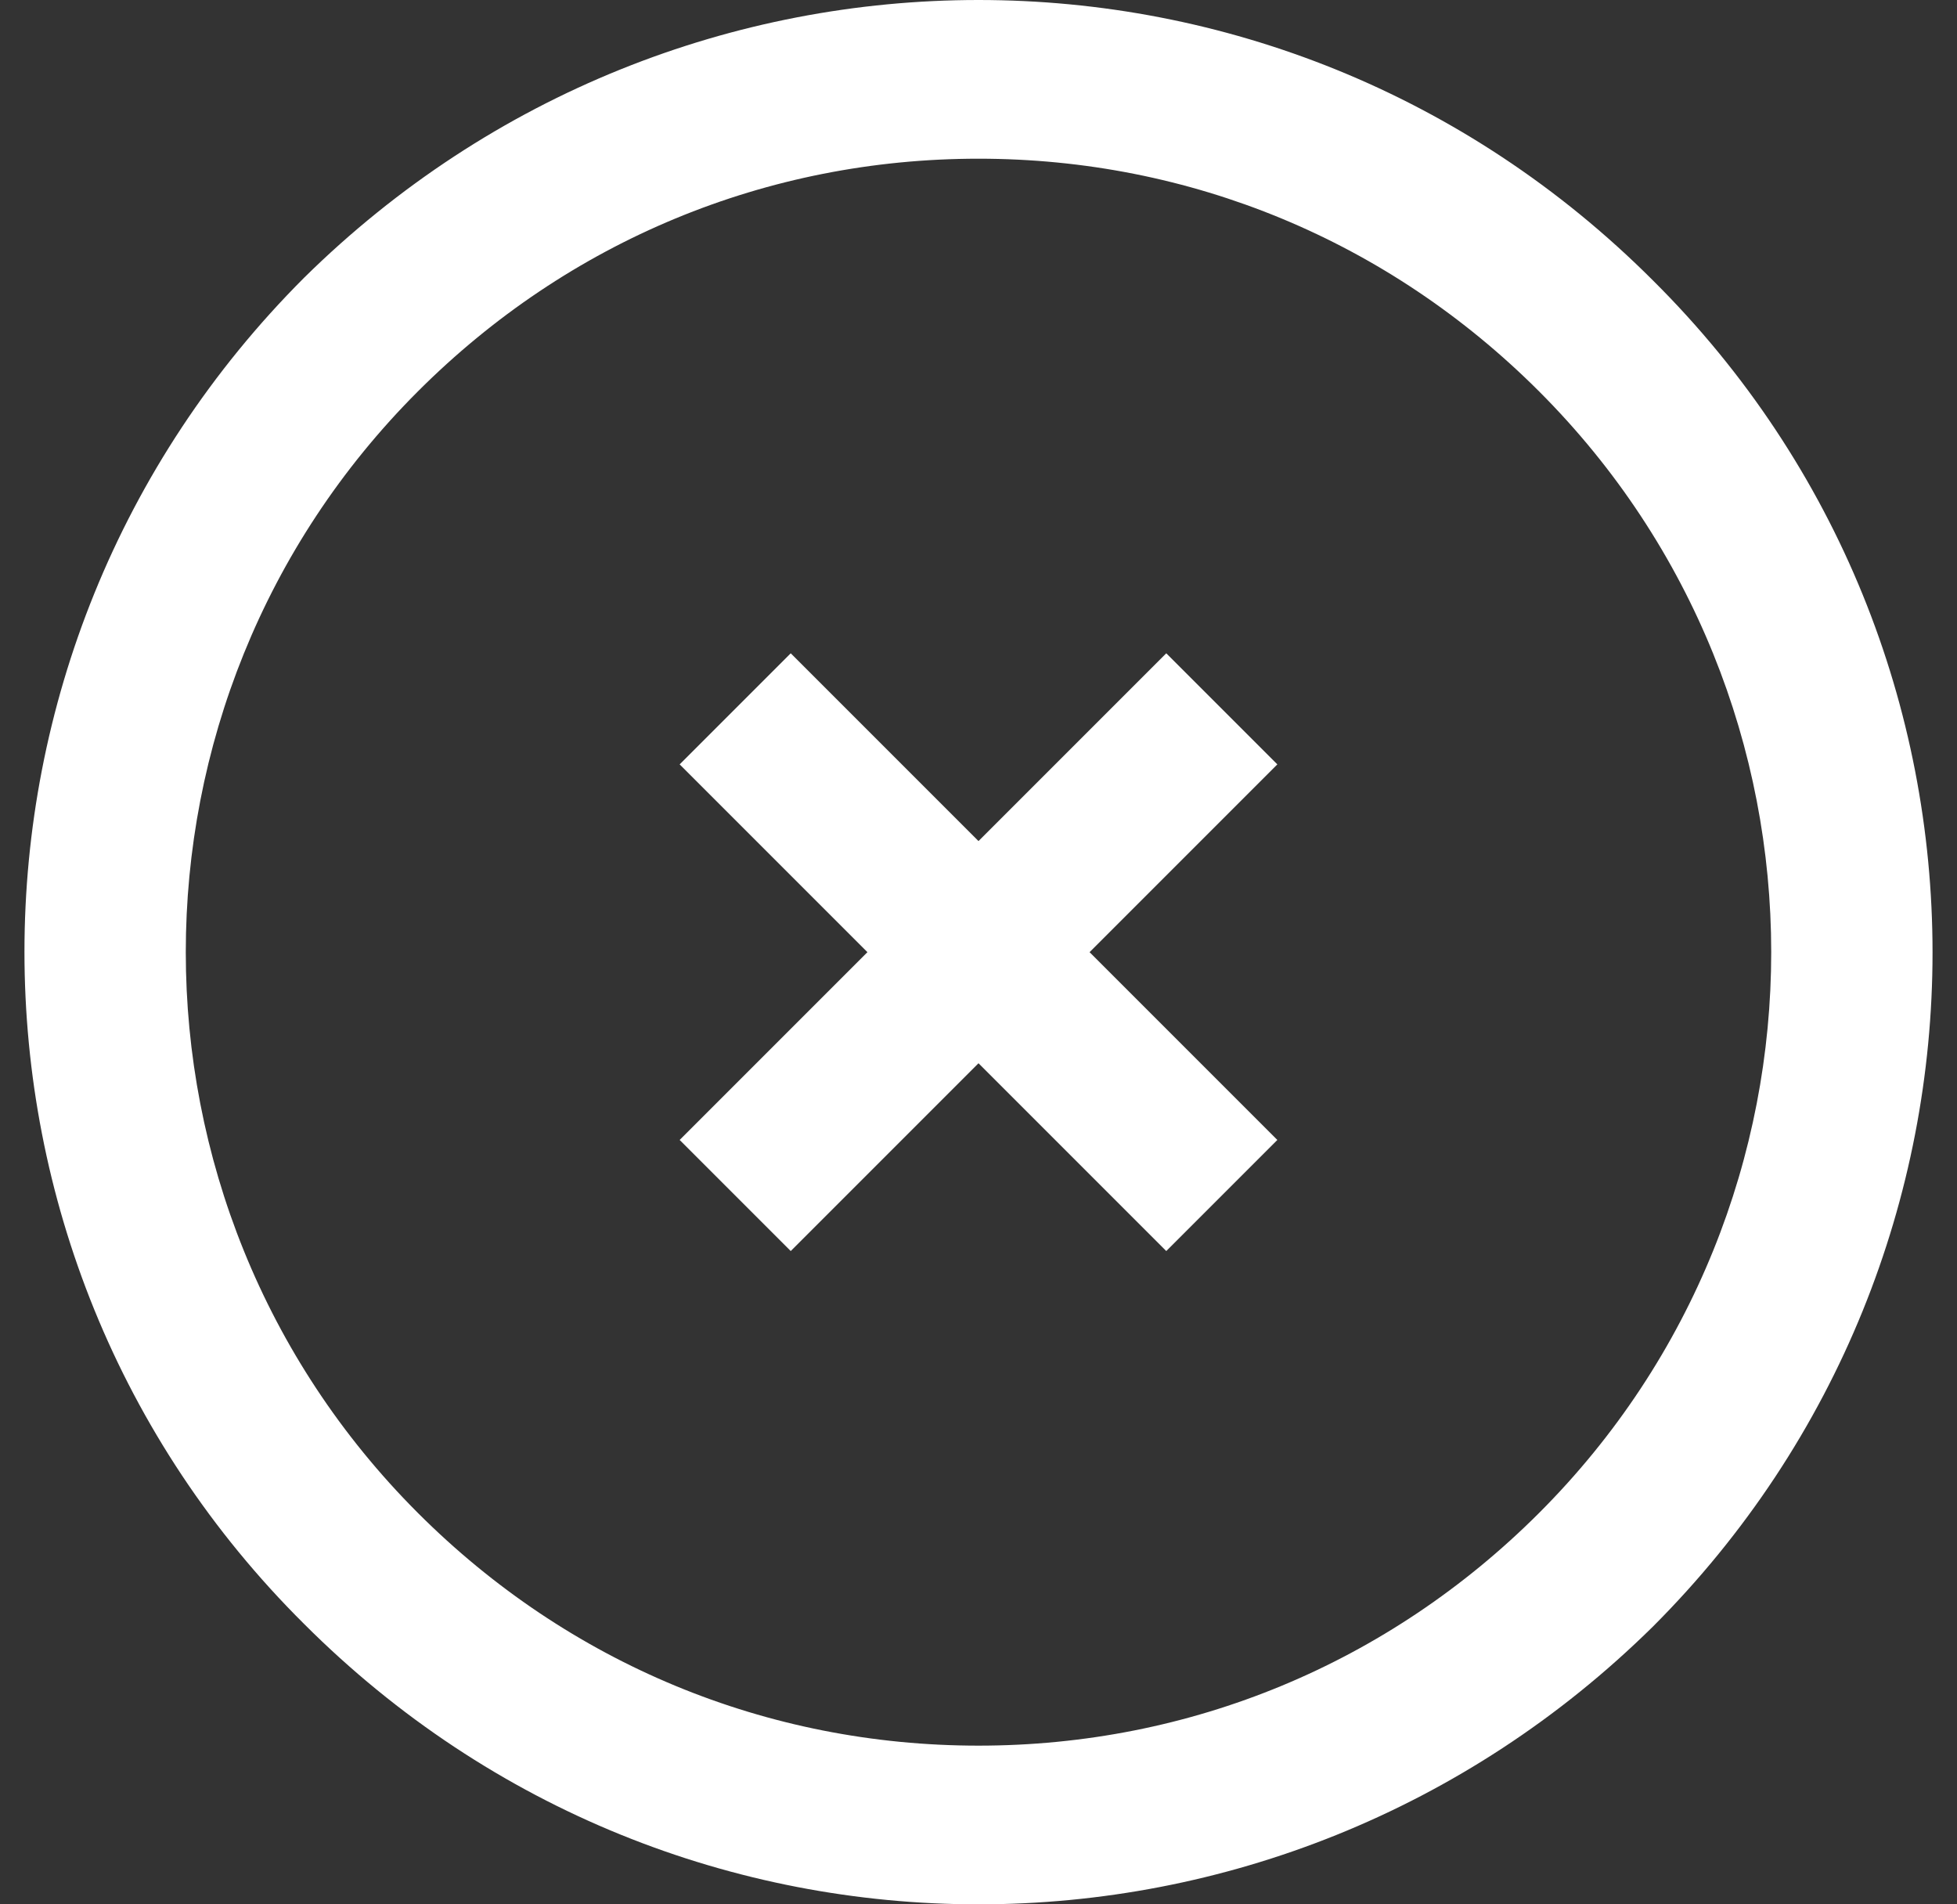 <svg width="74" height="72" viewBox="0 0 74 72" xmlns="http://www.w3.org/2000/svg"><rect x="0" y="0" width="74" height="72" fill="#333333" stroke="none"/><title>Group</title><g fill-rule="nonzero" fill="#FFF"><path d="M37 72c9.2 0 18.4-3.5 25.5-10.5 14.1-14.1 14.1-36.9 0-50.9C55.4 3.5 46.2 0 37 0S18.6 3.5 11.5 10.5c-14.1 14.1-14.1 36.9 0 50.9C18.6 68.5 27.8 72 37 72zM15.8 14.8C21.5 9.1 29 6 37 6s15.5 3.1 21.2 8.8c11.7 11.7 11.7 30.7 0 42.4C52.5 62.9 45 66 37 66s-15.5-3.1-21.2-8.8c-11.7-11.7-11.7-30.7 0-42.4z"/><path d="M29.9 47.3l7.1-7.1 7.1 7.1 4.2-4.2-7.1-7.1 7.1-7.1-4.2-4.2-7.1 7.1-7.1-7.1-4.2 4.2 7.1 7.1-7.1 7.1z"/></g></svg>